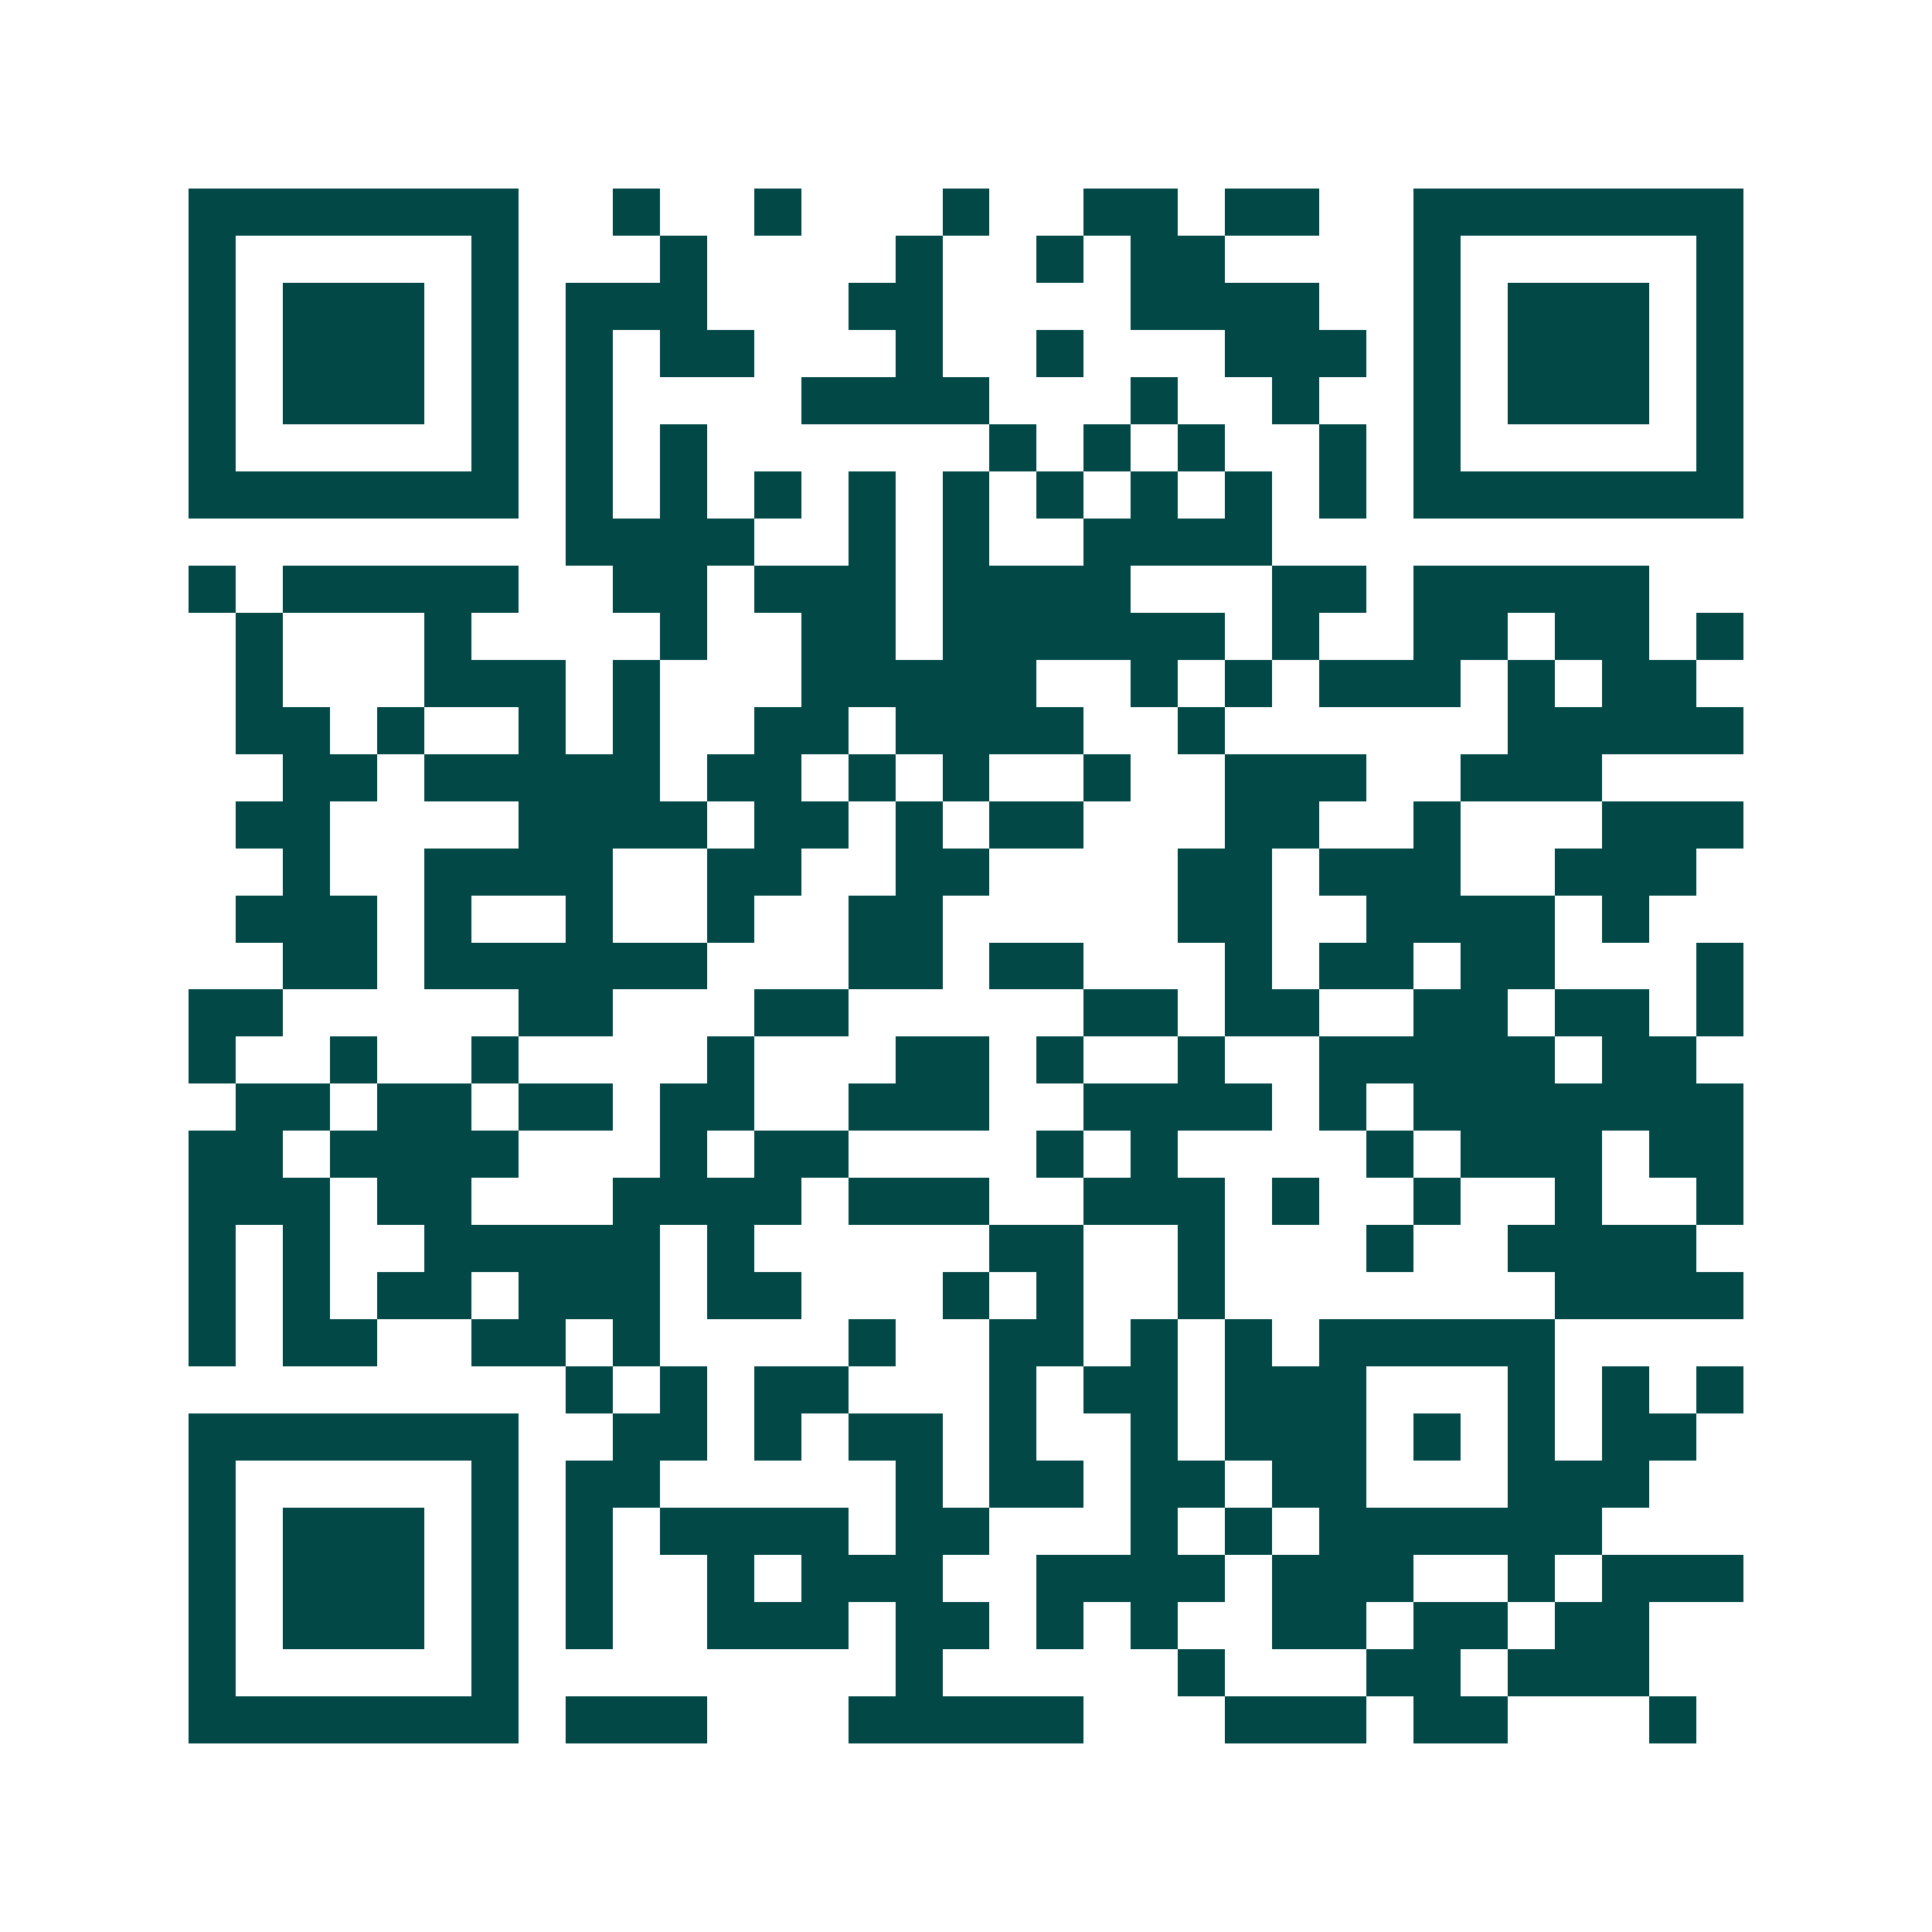 <svg xmlns="http://www.w3.org/2000/svg" width="200" height="200" viewBox="0 0 41 41" shape-rendering="crispEdges"><path fill="#ffffff" d="M0 0h41v41H0z"/><path stroke="#014847" d="M4 4.5h7m2 0h1m2 0h1m3 0h1m2 0h2m1 0h2m2 0h7M4 5.5h1m5 0h1m3 0h1m4 0h1m2 0h1m1 0h2m4 0h1m5 0h1M4 6.5h1m1 0h3m1 0h1m1 0h3m3 0h2m4 0h4m2 0h1m1 0h3m1 0h1M4 7.5h1m1 0h3m1 0h1m1 0h1m1 0h2m3 0h1m2 0h1m3 0h3m1 0h1m1 0h3m1 0h1M4 8.5h1m1 0h3m1 0h1m1 0h1m4 0h4m3 0h1m2 0h1m2 0h1m1 0h3m1 0h1M4 9.5h1m5 0h1m1 0h1m1 0h1m6 0h1m1 0h1m1 0h1m2 0h1m1 0h1m5 0h1M4 10.5h7m1 0h1m1 0h1m1 0h1m1 0h1m1 0h1m1 0h1m1 0h1m1 0h1m1 0h1m1 0h7M12 11.5h4m2 0h1m1 0h1m2 0h4M4 12.5h1m1 0h5m2 0h2m1 0h3m1 0h4m3 0h2m1 0h5M5 13.5h1m3 0h1m4 0h1m2 0h2m1 0h6m1 0h1m2 0h2m1 0h2m1 0h1M5 14.5h1m3 0h3m1 0h1m3 0h5m2 0h1m1 0h1m1 0h3m1 0h1m1 0h2M5 15.5h2m1 0h1m2 0h1m1 0h1m2 0h2m1 0h4m2 0h1m6 0h5M6 16.5h2m1 0h5m1 0h2m1 0h1m1 0h1m2 0h1m2 0h3m2 0h3M5 17.5h2m4 0h4m1 0h2m1 0h1m1 0h2m3 0h2m2 0h1m3 0h3M6 18.5h1m2 0h4m2 0h2m2 0h2m4 0h2m1 0h3m2 0h3M5 19.5h3m1 0h1m2 0h1m2 0h1m2 0h2m5 0h2m2 0h4m1 0h1M6 20.5h2m1 0h6m3 0h2m1 0h2m3 0h1m1 0h2m1 0h2m3 0h1M4 21.5h2m5 0h2m3 0h2m5 0h2m1 0h2m2 0h2m1 0h2m1 0h1M4 22.5h1m2 0h1m2 0h1m4 0h1m3 0h2m1 0h1m2 0h1m2 0h5m1 0h2M5 23.5h2m1 0h2m1 0h2m1 0h2m2 0h3m2 0h4m1 0h1m1 0h7M4 24.5h2m1 0h4m3 0h1m1 0h2m4 0h1m1 0h1m4 0h1m1 0h3m1 0h2M4 25.5h3m1 0h2m3 0h4m1 0h3m2 0h3m1 0h1m2 0h1m2 0h1m2 0h1M4 26.5h1m1 0h1m2 0h5m1 0h1m5 0h2m2 0h1m3 0h1m2 0h4M4 27.5h1m1 0h1m1 0h2m1 0h3m1 0h2m3 0h1m1 0h1m2 0h1m7 0h4M4 28.5h1m1 0h2m2 0h2m1 0h1m4 0h1m2 0h2m1 0h1m1 0h1m1 0h5M12 29.5h1m1 0h1m1 0h2m3 0h1m1 0h2m1 0h3m3 0h1m1 0h1m1 0h1M4 30.5h7m2 0h2m1 0h1m1 0h2m1 0h1m2 0h1m1 0h3m1 0h1m1 0h1m1 0h2M4 31.5h1m5 0h1m1 0h2m5 0h1m1 0h2m1 0h2m1 0h2m3 0h3M4 32.5h1m1 0h3m1 0h1m1 0h1m1 0h4m1 0h2m3 0h1m1 0h1m1 0h6M4 33.5h1m1 0h3m1 0h1m1 0h1m2 0h1m1 0h3m2 0h4m1 0h3m2 0h1m1 0h3M4 34.5h1m1 0h3m1 0h1m1 0h1m2 0h3m1 0h2m1 0h1m1 0h1m2 0h2m1 0h2m1 0h2M4 35.5h1m5 0h1m8 0h1m5 0h1m3 0h2m1 0h3M4 36.5h7m1 0h3m3 0h5m3 0h3m1 0h2m3 0h1"/></svg>
